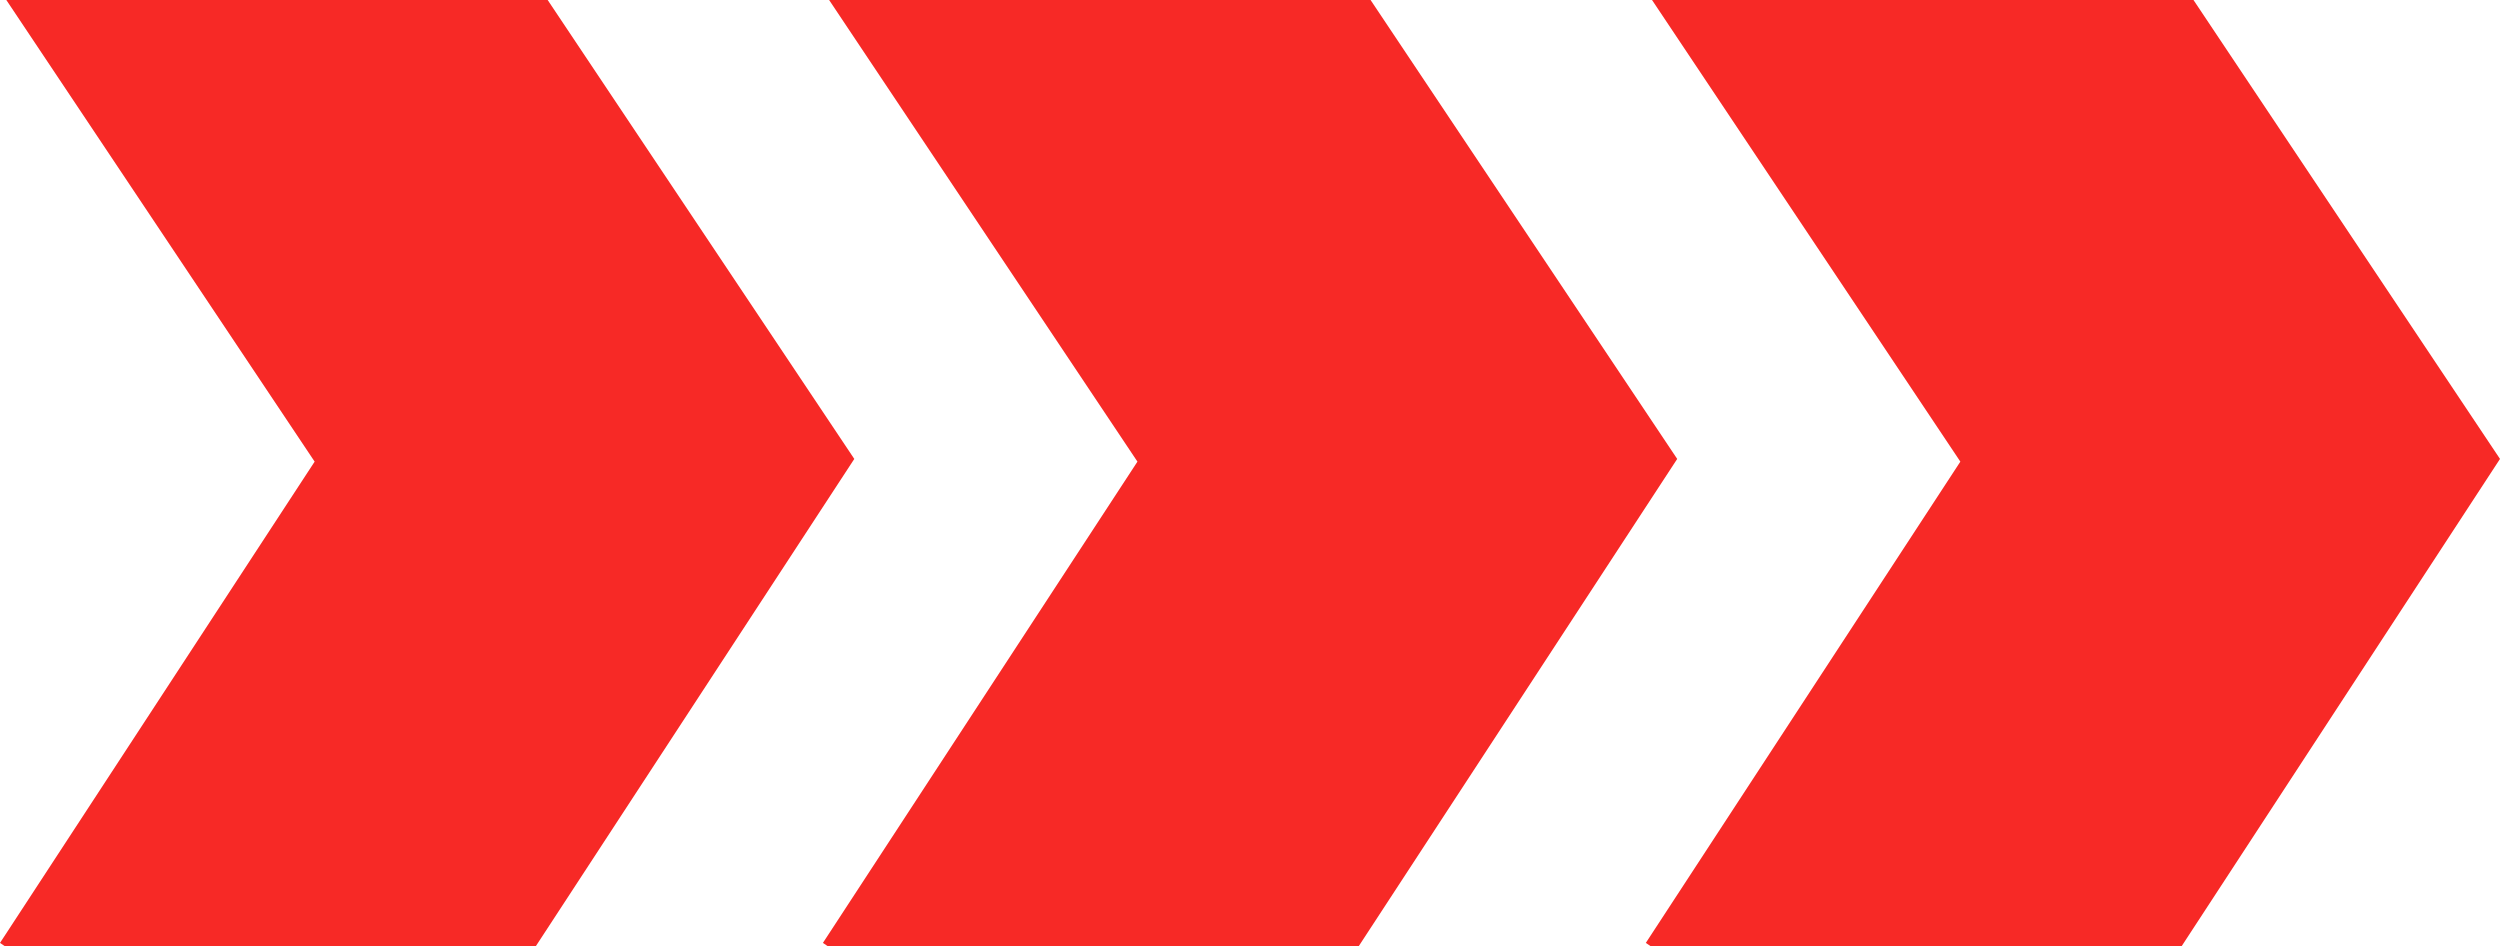   <svg xmlns="http://www.w3.org/2000/svg" viewBox="0 0 221.44 83.81" width="100%" style="vertical-align: middle; max-width: 100%; width: 100%;">
   <g>
    <g>
     <polygon points="0.43 83.81 47.46 83.81 75.67 40.65 48.51 0 0.56 0 27.87 40.89 0 83.52 0.43 83.81" fill="rgb(247,41,38)">
     </polygon>
     <polygon points="73.32 83.81 120.35 83.81 148.56 40.65 121.4 0 73.44 0 100.75 40.89 72.89 83.52 73.32 83.81" fill="rgb(247,41,38)">
     </polygon>
     <polygon points="146.21 83.81 193.24 83.81 221.44 40.65 194.29 0 146.33 0 173.64 40.89 145.78 83.52 146.21 83.81" fill="rgb(247,41,38)">
     </polygon>
    </g>
   </g>
  </svg>
